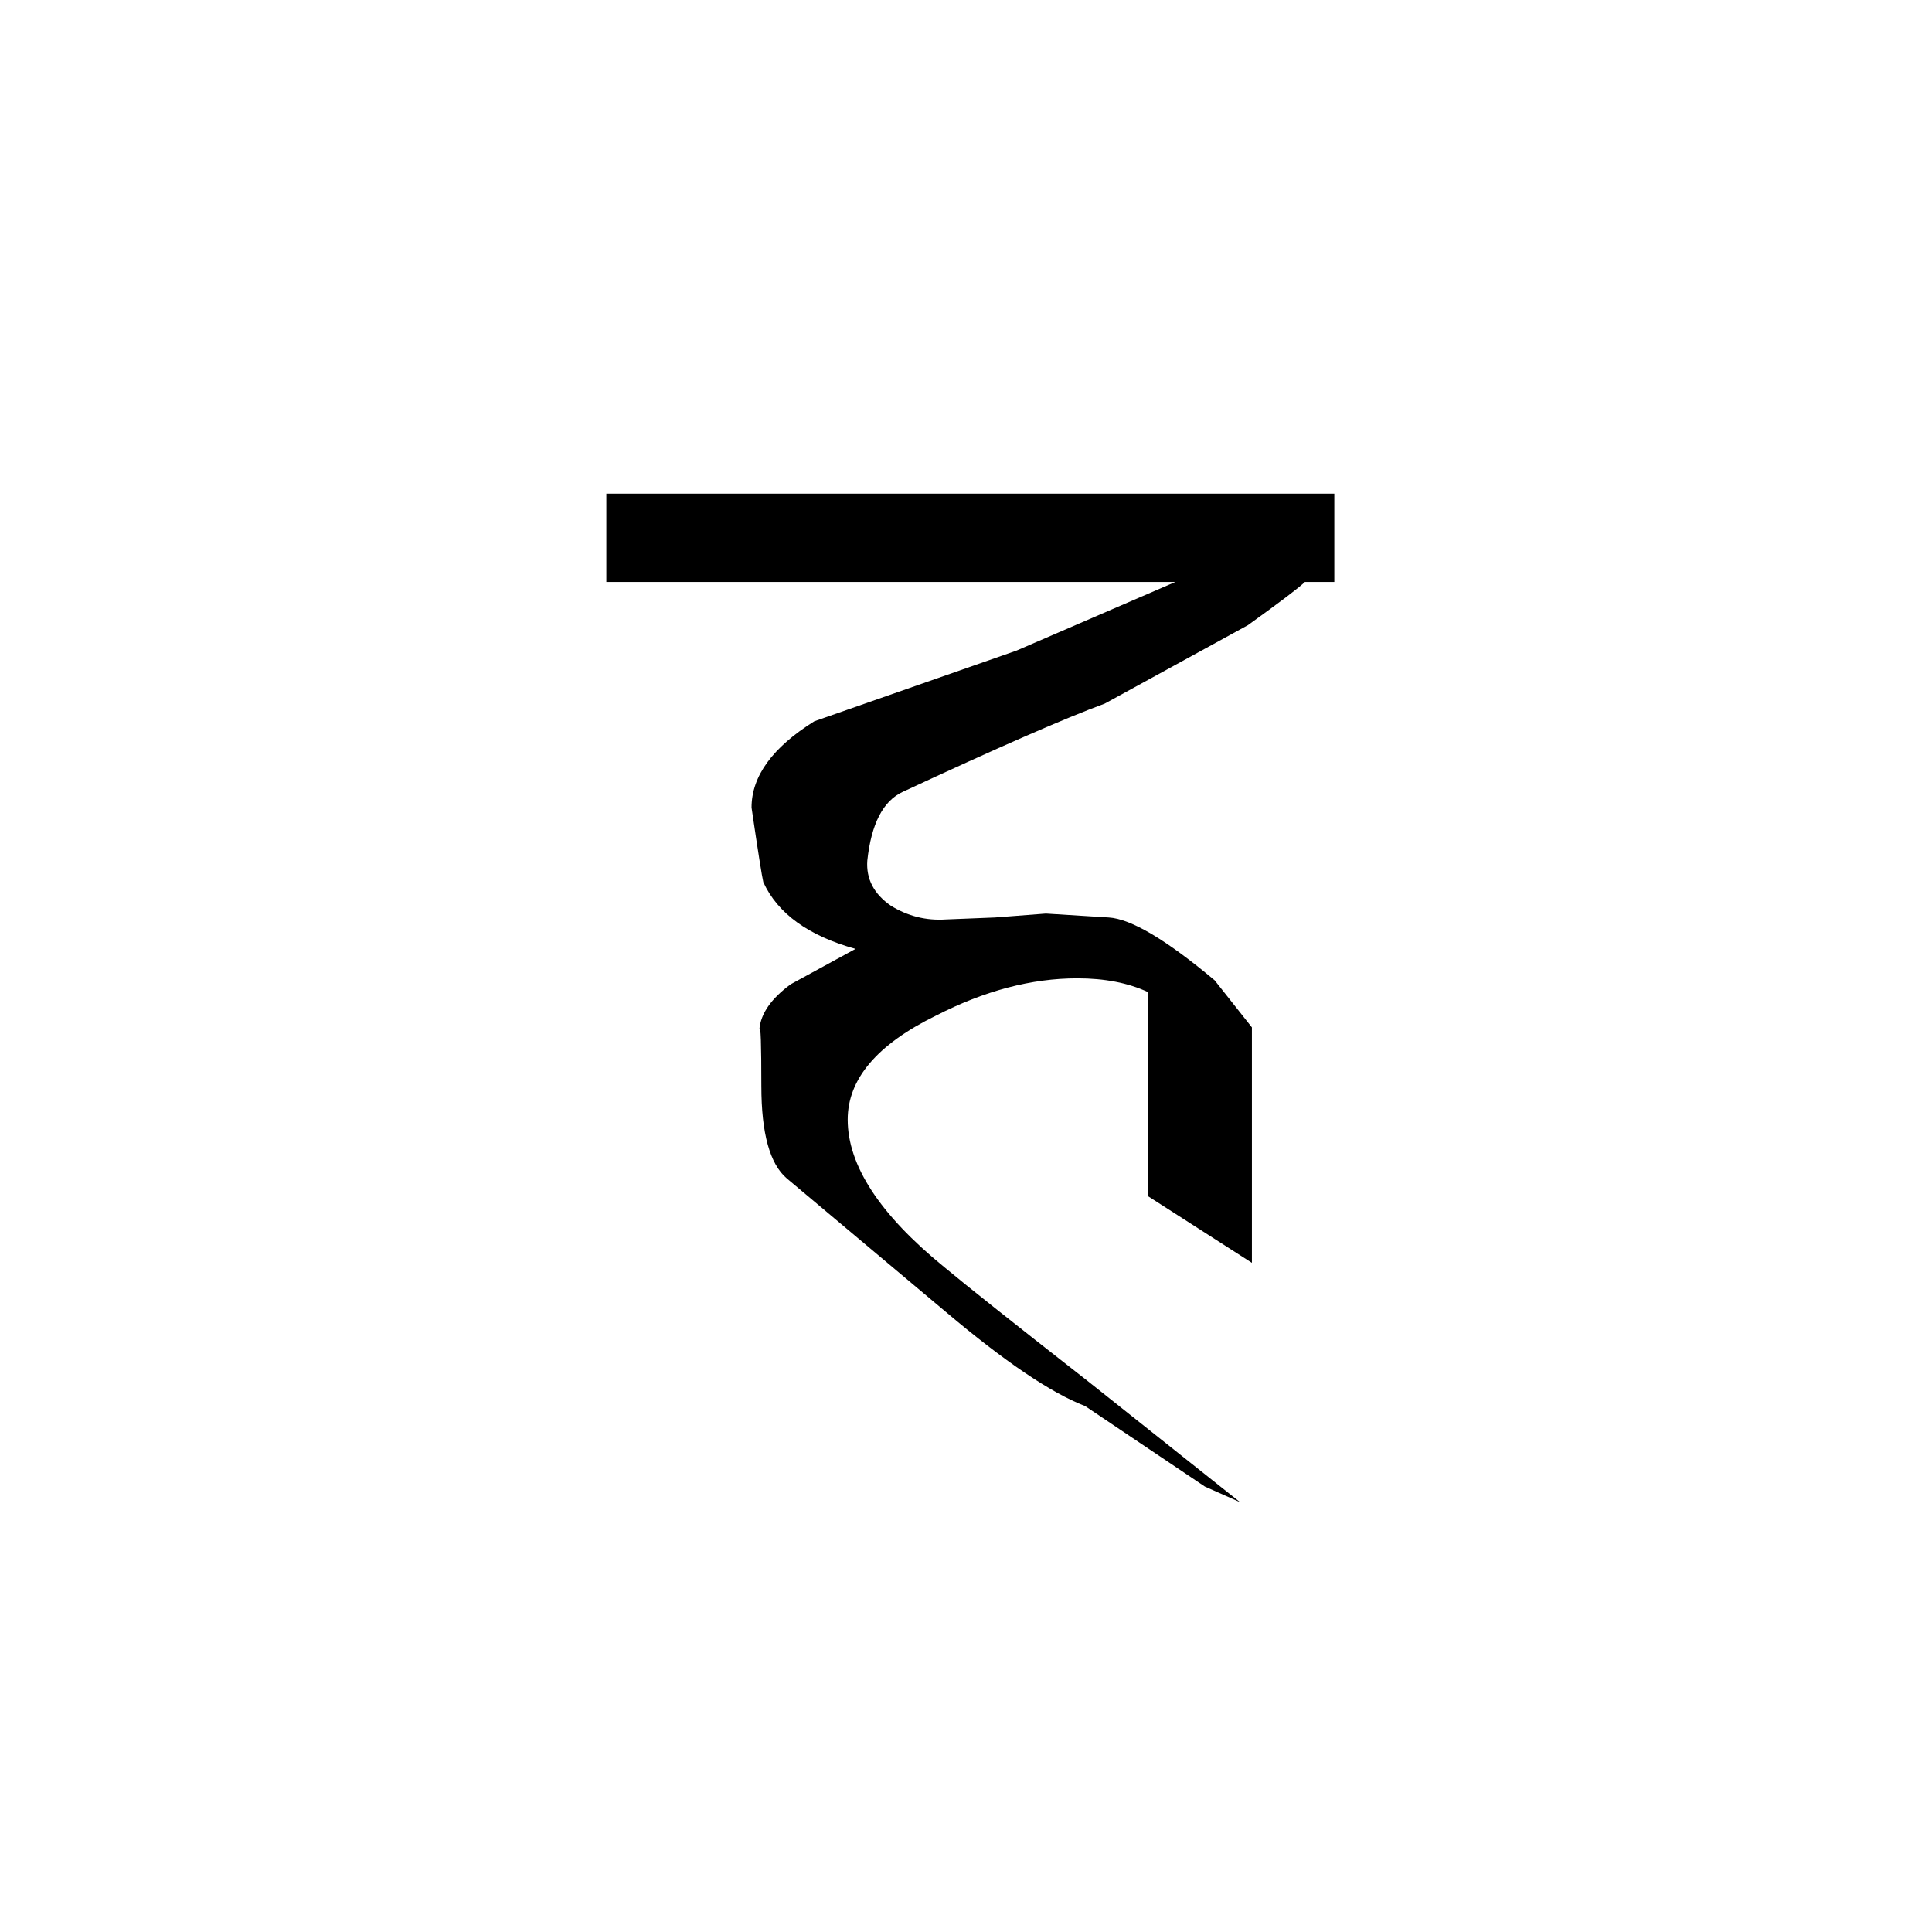 <?xml version="1.0" encoding="UTF-8" standalone="no"?>
<svg
   xmlns:dc="http://purl.org/dc/elements/1.1/"
   xmlns:cc="http://creativecommons.org/ns#"
   xmlns:rdf="http://www.w3.org/1999/02/22-rdf-syntax-ns#"
   xmlns:svg="http://www.w3.org/2000/svg"
   xmlns="http://www.w3.org/2000/svg"
   version="1.1"
   id="svg2"
   viewBox="0 0 64 64"
   height="64"
   width="64">
  <defs
     id="defs4" />
  <g
     transform="translate(0,-988.362)"
     id="layer1">
    <g
       id="text3336"
       style="font-style:normal;font-variant:normal;font-weight:normal;font-stretch:normal;font-size:24px;line-height:125%;font-family:Palatino;-inkscape-font-specification:Palatino;text-align:center;letter-spacing:0px;word-spacing:0px;writing-mode:lr-tb;text-anchor:middle;fill:#000000;fill-opacity:1;stroke:none;stroke-width:1px;stroke-linecap:butt;stroke-linejoin:miter;stroke-opacity:1">
      <path
         id="path4690"
         style="font-style:normal;font-variant:normal;font-weight:bold;font-stretch:normal;font-size:65px;font-family:'RABISON2 Nepal Lipi';-inkscape-font-specification:'RABISON2 Nepal Lipi'"
         d="m 25.221,1024.345 0,0.065 q 0,-2.21 -0.065,-1.95 0.065,-0.78 1.04,-1.495 l 2.145,-1.17 q -2.34,-0.65 -3.055,-2.21 -0.065,-0.26 -0.39,-2.47 0,-1.56 2.08,-2.86 l 6.695,-2.34 5.265,-2.275 -18.85,0 0,-2.925 24.115,0 0,2.925 -0.975,0 q -0.26,0.26 -1.885,1.43 l -4.745,2.6 q -1.95,0.715 -6.695,2.925 -0.975,0.455 -1.17,2.275 -0.065,0.91 0.78,1.495 0.845,0.52 1.82,0.455 l 1.625,-0.065 1.69,-0.13 2.08,0.13 q 1.105,0.065 3.51,2.08 l 1.235,1.56 0,7.8 -3.445,-2.21 0,-6.76 q -0.975,-0.455 -2.34,-0.455 -2.275,0 -4.68,1.235 -2.925,1.43 -2.925,3.445 0,2.275 3.185,4.875 1.17,0.975 4.745,3.77 l 5.07,4.03 -1.17,-0.52 -3.965,-2.665 q -1.69,-0.65 -4.615,-3.12 l -5.265,-4.42 q -0.845,-0.715 -0.845,-3.055 z" />
    </g>
  </g>
</svg>
